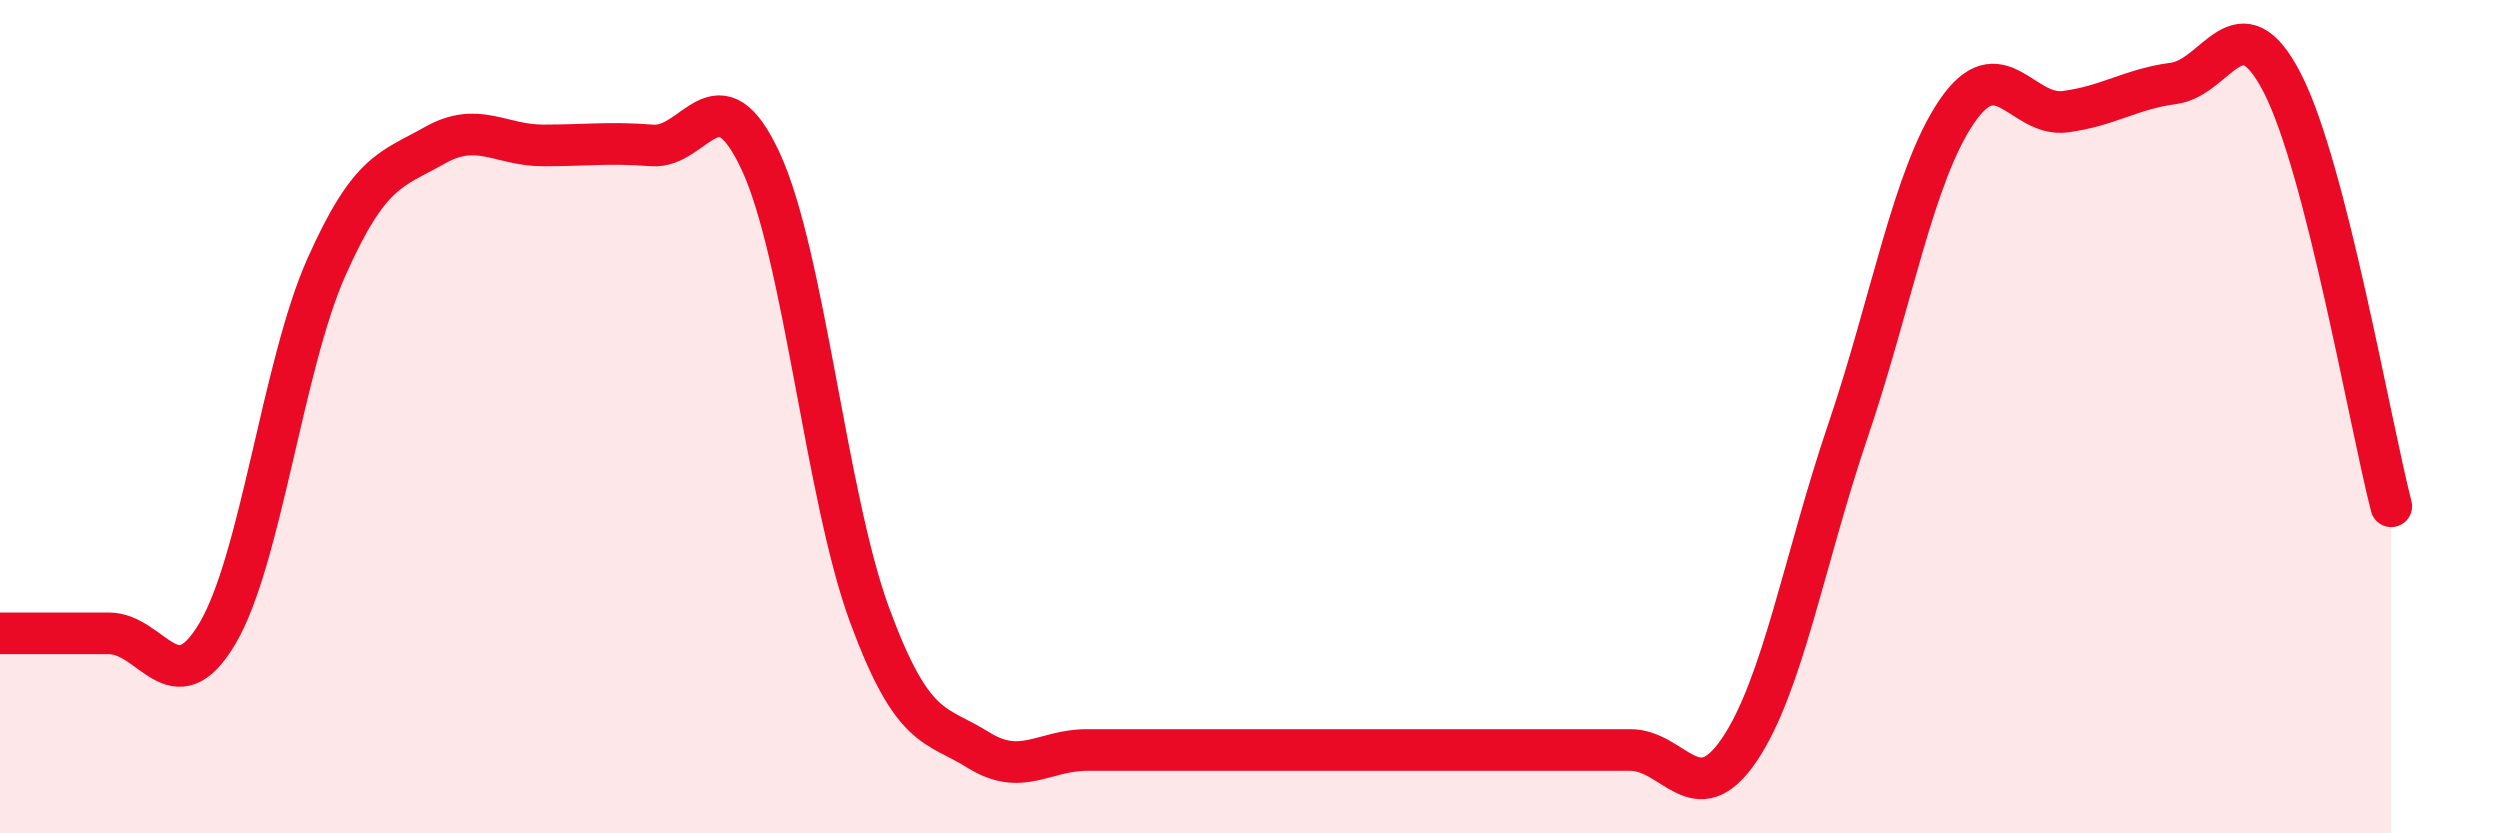
    <svg width="60" height="20" viewBox="0 0 60 20" xmlns="http://www.w3.org/2000/svg">
      <path
        d="M 0,15.2 C 0.52,15.2 1.57,15.2 2.61,15.2 C 3.65,15.2 4.18,16.96 5.22,15.2 C 6.26,13.44 6.79,8.76 7.83,6.42 C 8.87,4.08 9.39,4.08 10.43,3.49 C 11.47,2.9 12,3.49 13.04,3.49 C 14.08,3.49 14.61,3.41 15.65,3.49 C 16.69,3.57 17.22,1.63 18.26,3.88 C 19.3,6.13 19.83,11.94 20.87,14.76 C 21.91,17.58 22.44,17.35 23.48,18 C 24.52,18.65 25.05,18 26.09,18 C 27.13,18 27.66,18 28.7,18 C 29.74,18 30.26,18 31.3,18 C 32.34,18 32.87,18 33.91,18 C 34.95,18 35.48,18 36.52,18 C 37.56,18 38.09,18 39.13,18 C 40.17,18 40.7,19.53 41.74,18 C 42.78,16.47 43.31,13.4 44.35,10.34 C 45.39,7.28 45.92,4.21 46.96,2.68 C 48,1.15 48.53,2.82 49.57,2.68 C 50.61,2.54 51.13,2.14 52.17,2 C 53.21,1.86 53.74,-0.03 54.78,2 C 55.82,4.03 56.87,10.12 57.39,12.15L57.39 20L0 20Z"
        fill="#EB0A25"
        opacity="0.1"
        stroke-linecap="round"
        stroke-linejoin="round"
      />
      <path
        d="M 0,15.2 C 0.52,15.2 1.57,15.2 2.61,15.2 C 3.65,15.2 4.18,16.96 5.22,15.2 C 6.26,13.44 6.79,8.76 7.83,6.42 C 8.87,4.08 9.39,4.08 10.43,3.49 C 11.47,2.9 12,3.49 13.04,3.49 C 14.08,3.49 14.61,3.41 15.65,3.49 C 16.69,3.57 17.22,1.63 18.26,3.88 C 19.3,6.13 19.83,11.94 20.87,14.76 C 21.91,17.58 22.44,17.35 23.48,18 C 24.52,18.65 25.05,18 26.09,18 C 27.13,18 27.66,18 28.7,18 C 29.74,18 30.26,18 31.3,18 C 32.34,18 32.87,18 33.91,18 C 34.95,18 35.48,18 36.52,18 C 37.56,18 38.09,18 39.13,18 C 40.17,18 40.7,19.53 41.74,18 C 42.78,16.47 43.31,13.4 44.35,10.34 C 45.39,7.28 45.92,4.21 46.96,2.68 C 48,1.15 48.53,2.82 49.57,2.68 C 50.61,2.54 51.13,2.14 52.17,2 C 53.21,1.86 53.74,-0.03 54.78,2 C 55.82,4.03 56.87,10.12 57.39,12.15"
        stroke="#EB0A25"
        stroke-width="1"
        fill="none"
        stroke-linecap="round"
        stroke-linejoin="round"
      />
    </svg>
  